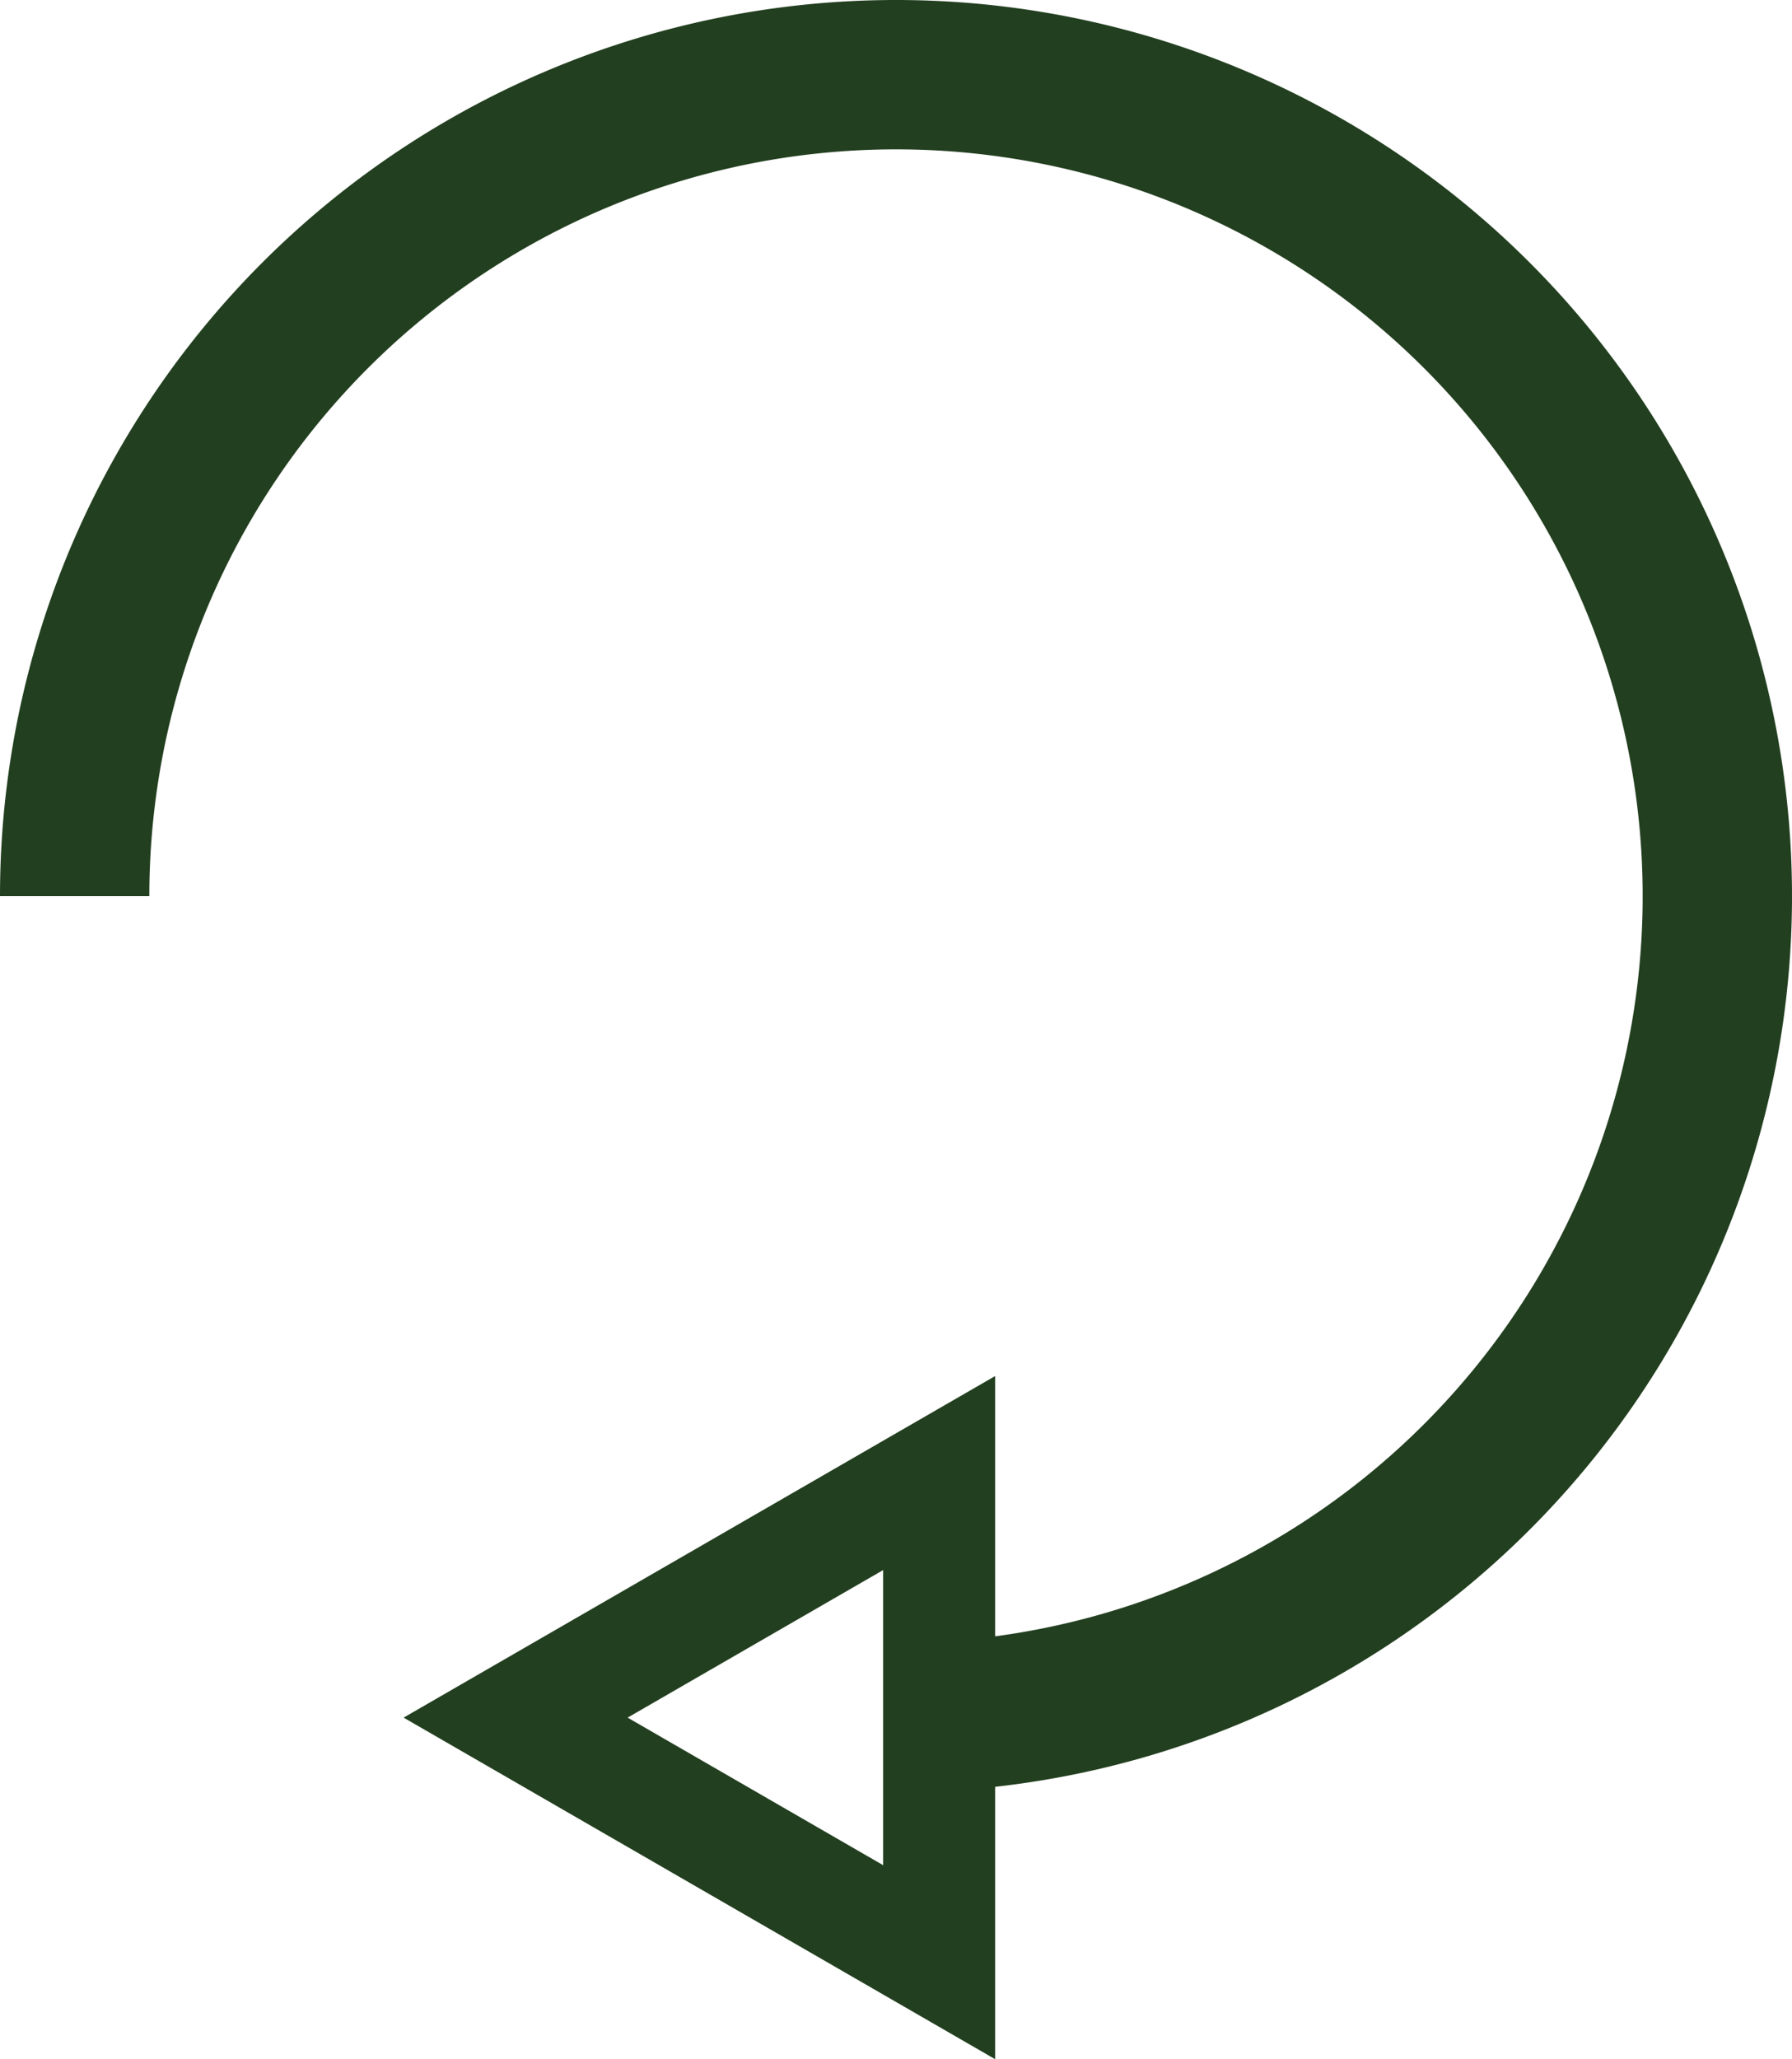 <svg xmlns="http://www.w3.org/2000/svg" width="48" height="55.148" viewBox="0 0 48 55.148">
  <g id="Group_522" data-name="Group 522" transform="translate(20122.891 707)">
    <path id="Path_42" data-name="Path 42" d="M1,23A22,22,0,1,1,23,45" transform="translate(-20121.891 -706)" fill="none" stroke="#223f1f" stroke-miterlimit="10" stroke-width="4"/>
    <path id="Path_43" data-name="Path 43" d="M25.215,99.55l11.345,6.55V93Z" transform="translate(-20134.295 -760.55)" fill="none" stroke="#223f1f" stroke-miterlimit="10" stroke-width="3"/>
  </g>
</svg>
